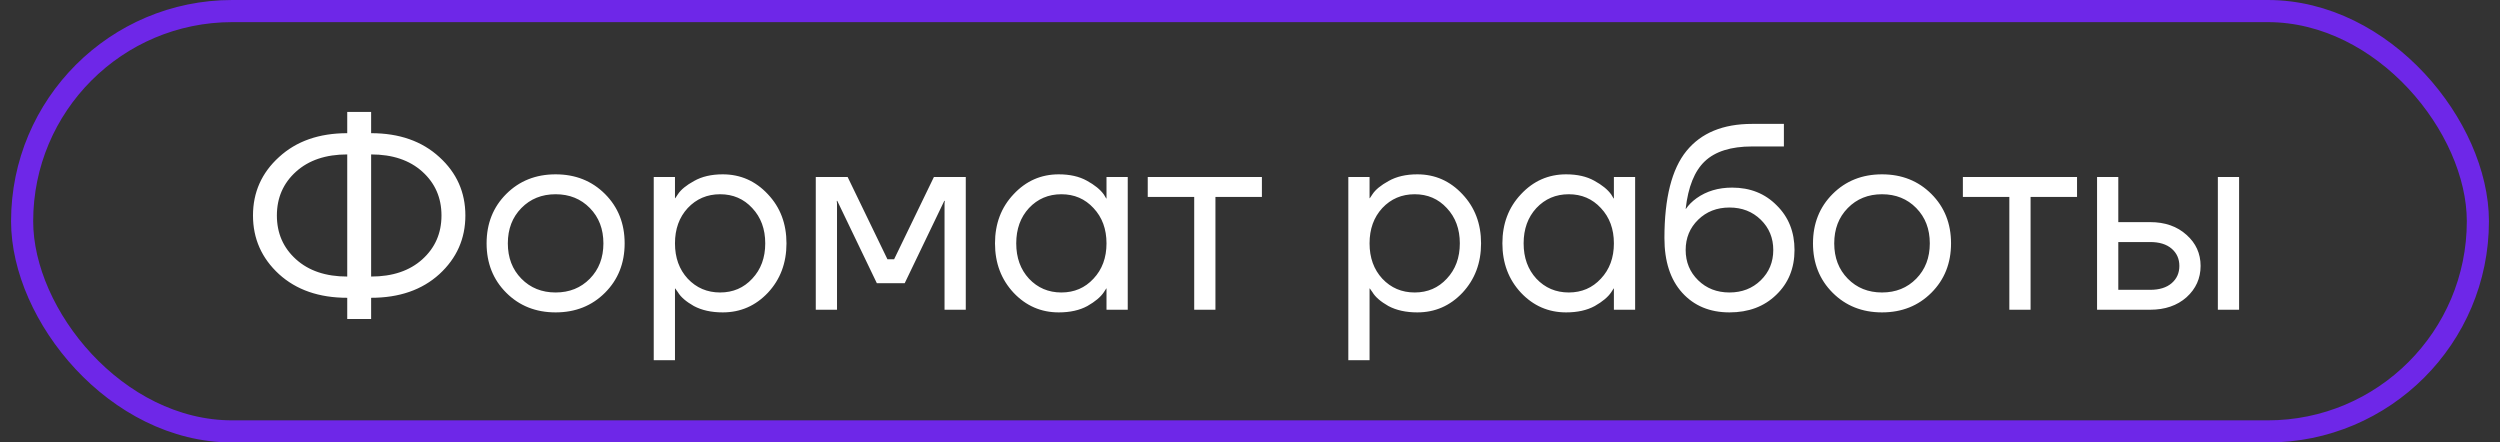 <?xml version="1.0" encoding="UTF-8"?> <svg xmlns="http://www.w3.org/2000/svg" width="113" height="20" viewBox="0 0 113 20" fill="none"><rect x="0" y="0" width="113" height="20" fill="#333333" stroke="none"/><rect x="1" y="0.5" width="111" height="19" rx="9.5" stroke="#6E27E8"></rect><path d="M12.611 12.392C11.827 11.672 11.435 10.788 11.435 9.74C11.435 8.692 11.827 7.812 12.611 7.1C13.395 6.38 14.423 6.02 15.695 6.02V5.06H16.775V6.02C18.047 6.02 19.075 6.38 19.859 7.1C20.643 7.812 21.035 8.692 21.035 9.74C21.035 10.788 20.643 11.672 19.859 12.392C19.075 13.104 18.047 13.46 16.775 13.46V14.42H15.695V13.46C14.423 13.46 13.395 13.104 12.611 12.392ZM16.775 6.98V12.5C17.743 12.5 18.515 12.24 19.091 11.72C19.667 11.2 19.955 10.54 19.955 9.74C19.955 8.94 19.667 8.28 19.091 7.76C18.515 7.24 17.743 6.98 16.775 6.98ZM13.379 7.76C12.803 8.28 12.515 8.94 12.515 9.74C12.515 10.54 12.803 11.2 13.379 11.72C13.955 12.24 14.727 12.5 15.695 12.5V6.98C14.727 6.98 13.955 7.24 13.379 7.76ZM22.882 13.232C22.29 12.64 21.994 11.896 21.994 11C21.994 10.104 22.29 9.36 22.882 8.768C23.474 8.176 24.218 7.88 25.114 7.88C26.01 7.88 26.754 8.176 27.346 8.768C27.938 9.36 28.234 10.104 28.234 11C28.234 11.896 27.938 12.64 27.346 13.232C26.754 13.824 26.01 14.12 25.114 14.12C24.218 14.12 23.474 13.824 22.882 13.232ZM23.566 9.404C23.158 9.82 22.954 10.352 22.954 11C22.954 11.648 23.158 12.18 23.566 12.596C23.974 13.012 24.49 13.22 25.114 13.22C25.738 13.22 26.254 13.012 26.662 12.596C27.07 12.18 27.274 11.648 27.274 11C27.274 10.352 27.07 9.82 26.662 9.404C26.254 8.988 25.738 8.78 25.114 8.78C24.49 8.78 23.974 8.988 23.566 9.404ZM29.549 16.28V8H30.509V8.96H30.521L30.641 8.78C30.777 8.572 31.021 8.372 31.373 8.18C31.725 7.98 32.157 7.88 32.669 7.88C33.469 7.88 34.149 8.18 34.709 8.78C35.269 9.372 35.549 10.112 35.549 11C35.549 11.888 35.269 12.632 34.709 13.232C34.149 13.824 33.469 14.12 32.669 14.12C32.157 14.12 31.721 14.024 31.361 13.832C31.009 13.632 30.769 13.424 30.641 13.208L30.521 13.04H30.509V16.28H29.549ZM31.085 9.404C30.701 9.82 30.509 10.352 30.509 11C30.509 11.648 30.701 12.18 31.085 12.596C31.477 13.012 31.965 13.22 32.549 13.22C33.133 13.22 33.617 13.012 34.001 12.596C34.393 12.18 34.589 11.648 34.589 11C34.589 10.352 34.393 9.82 34.001 9.404C33.617 8.988 33.133 8.78 32.549 8.78C31.965 8.78 31.477 8.988 31.085 9.404ZM36.873 14V8H38.313L40.113 11.72H40.413L42.213 8H43.653V14H42.693V9.2L42.705 9.08H42.681L40.893 12.8H39.633L37.845 9.08H37.821L37.833 9.2V14H36.873ZM45.814 13.232C45.254 12.632 44.974 11.888 44.974 11C44.974 10.112 45.254 9.372 45.814 8.78C46.374 8.18 47.054 7.88 47.854 7.88C48.358 7.88 48.782 7.976 49.126 8.168C49.478 8.36 49.734 8.568 49.894 8.792L50.002 8.972H50.014V8H50.974V14H50.014V13.04H50.002L49.894 13.208C49.75 13.424 49.502 13.632 49.15 13.832C48.798 14.024 48.366 14.12 47.854 14.12C47.054 14.12 46.374 13.824 45.814 13.232ZM46.51 9.404C46.126 9.82 45.934 10.352 45.934 11C45.934 11.648 46.126 12.18 46.51 12.596C46.902 13.012 47.39 13.22 47.974 13.22C48.558 13.22 49.042 13.012 49.426 12.596C49.818 12.18 50.014 11.648 50.014 11C50.014 10.352 49.818 9.82 49.426 9.404C49.042 8.988 48.558 8.78 47.974 8.78C47.39 8.78 46.902 8.988 46.51 9.404ZM51.878 8.9V8H57.038V8.9H54.938V14H53.978V8.9H51.878ZM60.944 16.28V8H61.904V8.96H61.916L62.035 8.78C62.172 8.572 62.416 8.372 62.767 8.18C63.12 7.98 63.551 7.88 64.064 7.88C64.864 7.88 65.543 8.18 66.103 8.78C66.663 9.372 66.944 10.112 66.944 11C66.944 11.888 66.663 12.632 66.103 13.232C65.543 13.824 64.864 14.12 64.064 14.12C63.551 14.12 63.115 14.024 62.755 13.832C62.404 13.632 62.163 13.424 62.035 13.208L61.916 13.04H61.904V16.28H60.944ZM62.48 9.404C62.096 9.82 61.904 10.352 61.904 11C61.904 11.648 62.096 12.18 62.48 12.596C62.871 13.012 63.359 13.22 63.944 13.22C64.528 13.22 65.011 13.012 65.395 12.596C65.787 12.18 65.984 11.648 65.984 11C65.984 10.352 65.787 9.82 65.395 9.404C65.011 8.988 64.528 8.78 63.944 8.78C63.359 8.78 62.871 8.988 62.48 9.404ZM68.748 13.232C68.188 12.632 67.908 11.888 67.908 11C67.908 10.112 68.188 9.372 68.748 8.78C69.308 8.18 69.988 7.88 70.788 7.88C71.292 7.88 71.716 7.976 72.06 8.168C72.412 8.36 72.668 8.568 72.828 8.792L72.936 8.972H72.948V8H73.908V14H72.948V13.04H72.936L72.828 13.208C72.684 13.424 72.436 13.632 72.084 13.832C71.732 14.024 71.3 14.12 70.788 14.12C69.988 14.12 69.308 13.824 68.748 13.232ZM69.444 9.404C69.06 9.82 68.868 10.352 68.868 11C68.868 11.648 69.06 12.18 69.444 12.596C69.836 13.012 70.324 13.22 70.908 13.22C71.492 13.22 71.976 13.012 72.36 12.596C72.752 12.18 72.948 11.648 72.948 11C72.948 10.352 72.752 9.82 72.36 9.404C71.976 8.988 71.492 8.78 70.908 8.78C70.324 8.78 69.836 8.988 69.444 9.404ZM75.232 10.76C75.232 8.952 75.564 7.64 76.228 6.824C76.892 6.008 77.88 5.6 79.192 5.6H80.632V6.62H79.192C78.24 6.62 77.528 6.844 77.056 7.292C76.592 7.732 76.304 8.448 76.192 9.44H76.204C76.324 9.264 76.484 9.104 76.684 8.96C77.132 8.64 77.668 8.48 78.292 8.48C79.108 8.48 79.78 8.748 80.308 9.284C80.844 9.812 81.112 10.484 81.112 11.3C81.112 12.124 80.836 12.8 80.284 13.328C79.74 13.856 79.036 14.12 78.172 14.12C77.284 14.12 76.572 13.824 76.036 13.232C75.5 12.64 75.232 11.816 75.232 10.76ZM76.756 9.932C76.38 10.3 76.192 10.756 76.192 11.3C76.192 11.844 76.38 12.3 76.756 12.668C77.132 13.036 77.604 13.22 78.172 13.22C78.74 13.22 79.212 13.036 79.588 12.668C79.964 12.3 80.152 11.844 80.152 11.3C80.152 10.756 79.964 10.3 79.588 9.932C79.212 9.564 78.74 9.38 78.172 9.38C77.604 9.38 77.132 9.564 76.756 9.932ZM82.835 13.232C82.243 12.64 81.947 11.896 81.947 11C81.947 10.104 82.243 9.36 82.835 8.768C83.427 8.176 84.171 7.88 85.067 7.88C85.963 7.88 86.707 8.176 87.299 8.768C87.891 9.36 88.187 10.104 88.187 11C88.187 11.896 87.891 12.64 87.299 13.232C86.707 13.824 85.963 14.12 85.067 14.12C84.171 14.12 83.427 13.824 82.835 13.232ZM83.519 9.404C83.111 9.82 82.907 10.352 82.907 11C82.907 11.648 83.111 12.18 83.519 12.596C83.927 13.012 84.443 13.22 85.067 13.22C85.691 13.22 86.207 13.012 86.615 12.596C87.023 12.18 87.227 11.648 87.227 11C87.227 10.352 87.023 9.82 86.615 9.404C86.207 8.988 85.691 8.78 85.067 8.78C84.443 8.78 83.927 8.988 83.519 9.404ZM88.722 8.9V8H93.882V8.9H91.782V14H90.822V8.9H88.722ZM100.247 14V8H101.207V14H100.247ZM94.787 14V8H95.747V10.04H97.187C97.859 10.04 98.407 10.232 98.831 10.616C99.255 10.992 99.467 11.46 99.467 12.02C99.467 12.58 99.255 13.052 98.831 13.436C98.407 13.812 97.859 14 97.187 14H94.787ZM95.747 13.1H97.187C97.603 13.1 97.927 13 98.159 12.8C98.391 12.6 98.507 12.34 98.507 12.02C98.507 11.7 98.391 11.44 98.159 11.24C97.927 11.04 97.603 10.94 97.187 10.94H95.747V13.1Z" fill="white"></path></svg> 